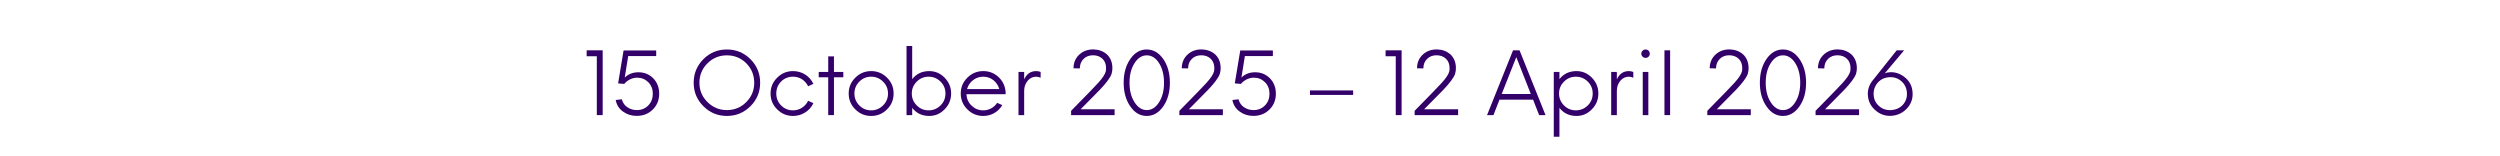 <svg xmlns="http://www.w3.org/2000/svg" xmlns:xlink="http://www.w3.org/1999/xlink" width="800" zoomAndPan="magnify" viewBox="0 0 600 37.5" height="50" preserveAspectRatio="xMidYMid meet" version="1.0"><defs><g/><clipPath id="868843b37b"><rect x="0" width="322" y="0" height="35"/></clipPath></defs><g transform="matrix(1, 0, 0, 1, 139, 1)"><g clip-path="url(#868843b37b)"><g fill="#330069" fill-opacity="1"><g transform="translate(1.079, 26.625)"><g><path d="M 3.156 0 L 3.156 -14.125 L 0.719 -14.125 L 0.719 -15.547 L 4.562 -15.547 L 4.562 0 Z M 3.156 0 "/></g></g></g><g fill="#330069" fill-opacity="1"><g transform="translate(7.564, 26.625)"><g><path d="M 6.656 -10.281 C 8.07 -10.281 9.258 -9.797 10.219 -8.828 C 11.164 -7.848 11.641 -6.617 11.641 -5.141 C 11.641 -3.617 11.129 -2.352 10.109 -1.344 C 9.078 -0.32 7.785 0.188 6.234 0.188 C 5.016 0.188 3.93 -0.148 2.984 -0.828 C 2.023 -1.504 1.43 -2.438 1.203 -3.625 L 2.672 -3.797 C 2.91 -2.93 3.367 -2.285 4.047 -1.859 C 4.703 -1.422 5.445 -1.203 6.281 -1.203 C 7.383 -1.203 8.301 -1.578 9.031 -2.328 C 9.75 -3.066 10.109 -4.004 10.109 -5.141 C 10.109 -6.242 9.75 -7.16 9.031 -7.891 C 8.301 -8.617 7.406 -8.984 6.344 -8.984 C 5.77 -8.984 5.203 -8.848 4.641 -8.578 C 4.078 -8.297 3.613 -7.93 3.25 -7.484 L 1.781 -7.609 L 3.094 -15.516 L 10.922 -15.516 L 10.922 -14.172 L 4.203 -14.172 L 3.375 -9.016 C 4.25 -9.859 5.344 -10.281 6.656 -10.281 Z M 6.656 -10.281 "/></g></g></g><g fill="#330069" fill-opacity="1"><g transform="translate(20.307, 26.625)"><g/></g></g><g fill="#330069" fill-opacity="1"><g transform="translate(26.109, 26.625)"><g><path d="M 9.344 0.203 C 7.133 0.203 5.254 -0.578 3.703 -2.141 C 2.148 -3.68 1.375 -5.555 1.375 -7.766 C 1.375 -9.973 2.148 -11.859 3.703 -13.422 C 5.254 -14.973 7.133 -15.75 9.344 -15.75 C 11.551 -15.75 13.438 -14.973 15 -13.422 C 16.551 -11.859 17.328 -9.973 17.328 -7.766 C 17.328 -5.555 16.551 -3.68 15 -2.141 C 13.438 -0.578 11.551 0.203 9.344 0.203 Z M 9.344 -1.203 C 11.164 -1.203 12.719 -1.844 14 -3.125 C 15.27 -4.395 15.906 -5.941 15.906 -7.766 C 15.906 -9.586 15.27 -11.145 14 -12.438 C 12.719 -13.707 11.164 -14.344 9.344 -14.344 C 7.52 -14.344 5.969 -13.707 4.688 -12.438 C 3.395 -11.145 2.75 -9.586 2.75 -7.766 C 2.75 -5.941 3.395 -4.395 4.688 -3.125 C 5.969 -1.844 7.52 -1.203 9.344 -1.203 Z M 9.344 -1.203 "/></g></g></g><g fill="#330069" fill-opacity="1"><g transform="translate(44.778, 26.625)"><g><path d="M 6.547 0.203 C 5.066 0.203 3.801 -0.32 2.75 -1.375 C 1.688 -2.414 1.156 -3.688 1.156 -5.188 C 1.156 -6.676 1.688 -7.941 2.75 -8.984 C 3.801 -10.035 5.066 -10.562 6.547 -10.562 C 7.609 -10.562 8.582 -10.285 9.469 -9.734 C 10.344 -9.172 11 -8.426 11.438 -7.5 L 10.172 -6.922 C 9.836 -7.609 9.352 -8.164 8.719 -8.594 C 8.07 -9.008 7.348 -9.219 6.547 -9.219 C 5.41 -9.219 4.457 -8.832 3.688 -8.062 C 2.914 -7.27 2.531 -6.312 2.531 -5.188 C 2.531 -4.051 2.914 -3.098 3.688 -2.328 C 4.457 -1.535 5.41 -1.141 6.547 -1.141 C 7.348 -1.141 8.07 -1.352 8.719 -1.781 C 9.352 -2.195 9.836 -2.75 10.172 -3.438 L 11.438 -2.859 C 11 -1.93 10.344 -1.191 9.469 -0.641 C 8.582 -0.078 7.609 0.203 6.547 0.203 Z M 6.547 0.203 "/></g></g></g><g fill="#330069" fill-opacity="1"><g transform="translate(56.961, 26.625)"><g><path d="M 6.438 -10.359 L 6.438 -9.078 L 4.188 -9.078 L 4.188 0 L 2.812 0 L 2.812 -9.078 L 0.531 -9.078 L 0.531 -10.359 L 2.812 -10.359 L 2.812 -14.094 L 4.188 -14.094 L 4.188 -10.359 Z M 6.438 -10.359 "/></g></g></g><g fill="#330069" fill-opacity="1"><g transform="translate(63.529, 26.625)"><g><path d="M 6.547 0.203 C 5.066 0.203 3.801 -0.32 2.75 -1.375 C 1.688 -2.414 1.156 -3.688 1.156 -5.188 C 1.156 -6.676 1.688 -7.941 2.75 -8.984 C 3.801 -10.035 5.066 -10.562 6.547 -10.562 C 8.035 -10.562 9.305 -10.035 10.359 -8.984 C 11.41 -7.941 11.938 -6.676 11.938 -5.188 C 11.938 -3.688 11.41 -2.414 10.359 -1.375 C 9.305 -0.32 8.035 0.203 6.547 0.203 Z M 6.547 -1.141 C 7.66 -1.141 8.613 -1.535 9.406 -2.328 C 10.195 -3.109 10.594 -4.062 10.594 -5.188 C 10.594 -6.301 10.195 -7.25 9.406 -8.031 C 8.613 -8.82 7.66 -9.219 6.547 -9.219 C 5.43 -9.219 4.484 -8.82 3.703 -8.031 C 2.922 -7.25 2.531 -6.301 2.531 -5.188 C 2.531 -4.062 2.922 -3.109 3.703 -2.328 C 4.484 -1.535 5.43 -1.141 6.547 -1.141 Z M 6.547 -1.141 "/></g></g></g><g fill="#330069" fill-opacity="1"><g transform="translate(76.645, 26.625)"><g><path d="M 7.375 -10.562 C 8.801 -10.562 10.031 -10.035 11.062 -8.984 C 12.102 -7.922 12.625 -6.656 12.625 -5.188 C 12.625 -3.707 12.102 -2.441 11.062 -1.391 C 10.031 -0.328 8.801 0.203 7.375 0.203 C 5.645 0.203 4.281 -0.441 3.281 -1.734 L 3.281 0 L 1.922 0 L 1.922 -16.578 L 3.281 -16.578 L 3.281 -8.625 C 4.281 -9.914 5.645 -10.562 7.375 -10.562 Z M 7.234 -1.141 C 8.336 -1.141 9.289 -1.535 10.094 -2.328 C 10.875 -3.109 11.266 -4.062 11.266 -5.188 C 11.266 -6.301 10.875 -7.25 10.094 -8.031 C 9.289 -8.82 8.336 -9.219 7.234 -9.219 C 6.109 -9.219 5.156 -8.82 4.375 -8.031 C 3.582 -7.25 3.188 -6.301 3.188 -5.188 C 3.188 -4.062 3.582 -3.109 4.375 -2.328 C 5.156 -1.535 6.109 -1.141 7.234 -1.141 Z M 7.234 -1.141 "/></g></g></g><g fill="#330069" fill-opacity="1"><g transform="translate(90.424, 26.625)"><g><path d="M 11.938 -5.297 L 11.906 -5.016 L 2.531 -5.016 C 2.57 -3.922 2.984 -3.004 3.766 -2.266 C 4.547 -1.516 5.473 -1.141 6.547 -1.141 C 7.223 -1.141 7.859 -1.297 8.453 -1.609 C 9.035 -1.93 9.516 -2.375 9.891 -2.938 L 11.125 -2.406 C 10.656 -1.602 10.02 -0.969 9.219 -0.5 C 8.406 -0.031 7.516 0.203 6.547 0.203 C 5.066 0.203 3.801 -0.32 2.75 -1.375 C 1.688 -2.414 1.156 -3.688 1.156 -5.188 C 1.156 -6.676 1.688 -7.941 2.75 -8.984 C 3.801 -10.035 5.066 -10.562 6.547 -10.562 C 8.023 -10.562 9.281 -10.055 10.312 -9.047 C 11.332 -8.047 11.875 -6.797 11.938 -5.297 Z M 6.547 -9.219 C 5.641 -9.219 4.828 -8.941 4.109 -8.391 C 3.391 -7.836 2.91 -7.125 2.672 -6.25 L 10.406 -6.25 C 10.164 -7.113 9.691 -7.828 8.984 -8.391 C 8.285 -8.941 7.473 -9.219 6.547 -9.219 Z M 6.547 -9.219 "/></g></g></g><g fill="#330069" fill-opacity="1"><g transform="translate(103.519, 26.625)"><g><path d="M 6.156 -10.562 C 6.531 -10.562 6.891 -10.492 7.234 -10.359 L 7.234 -8.969 C 6.859 -9.133 6.504 -9.219 6.172 -9.219 C 5.359 -9.219 4.676 -8.895 4.125 -8.25 C 3.562 -7.582 3.281 -6.766 3.281 -5.797 L 3.281 0 L 1.922 0 L 1.922 -10.359 L 3.281 -10.359 L 3.281 -8.578 C 3.883 -9.898 4.844 -10.562 6.156 -10.562 Z M 6.156 -10.562 "/></g></g></g><g fill="#330069" fill-opacity="1"><g transform="translate(111.061, 26.625)"><g/></g></g><g fill="#330069" fill-opacity="1"><g transform="translate(116.863, 26.625)"><g><path d="M 3.484 -1.406 L 11.641 -1.406 L 11.641 0 L 1.203 0 L 1.203 -1.031 C 4.941 -4.832 7.109 -7.066 7.703 -7.734 C 8.754 -8.898 9.359 -9.816 9.516 -10.484 C 9.566 -10.723 9.594 -10.977 9.594 -11.25 C 9.594 -12.219 9.301 -12.977 8.719 -13.531 C 8.145 -14.07 7.406 -14.348 6.5 -14.359 C 5.582 -14.367 4.828 -14.094 4.234 -13.531 C 3.617 -12.945 3.305 -12.172 3.297 -11.203 L 1.781 -11.234 C 1.781 -12.566 2.242 -13.664 3.172 -14.531 C 4.078 -15.363 5.207 -15.773 6.562 -15.766 C 7.832 -15.734 8.898 -15.344 9.766 -14.594 C 10.598 -13.832 11.047 -12.805 11.109 -11.516 C 11.129 -10.922 11.066 -10.391 10.922 -9.922 C 10.766 -9.453 10.438 -8.883 9.938 -8.219 C 9.445 -7.562 8.844 -6.859 8.125 -6.109 C 7.406 -5.348 6.375 -4.301 5.031 -2.969 Z M 3.484 -1.406 "/></g></g></g><g fill="#330069" fill-opacity="1"><g transform="translate(129.585, 26.625)"><g><path d="M 6.625 0.203 C 5.051 0.203 3.738 -0.562 2.688 -2.094 C 1.625 -3.613 1.094 -5.504 1.094 -7.766 C 1.094 -10.035 1.625 -11.938 2.688 -13.469 C 3.738 -14.988 5.051 -15.75 6.625 -15.75 C 8.195 -15.75 9.52 -14.988 10.594 -13.469 C 11.656 -11.938 12.188 -10.035 12.188 -7.766 C 12.188 -5.504 11.656 -3.613 10.594 -2.094 C 9.52 -0.562 8.195 0.203 6.625 0.203 Z M 6.656 -1.203 C 7.812 -1.203 8.789 -1.832 9.594 -3.094 C 10.383 -4.332 10.781 -5.891 10.781 -7.766 C 10.781 -9.648 10.383 -11.219 9.594 -12.469 C 8.789 -13.719 7.812 -14.344 6.656 -14.344 C 5.477 -14.344 4.492 -13.719 3.703 -12.469 C 2.898 -11.219 2.5 -9.648 2.5 -7.766 C 2.5 -5.891 2.898 -4.332 3.703 -3.094 C 4.492 -1.832 5.477 -1.203 6.656 -1.203 Z M 6.656 -1.203 "/></g></g></g><g fill="#330069" fill-opacity="1"><g transform="translate(142.846, 26.625)"><g><path d="M 3.484 -1.406 L 11.641 -1.406 L 11.641 0 L 1.203 0 L 1.203 -1.031 C 4.941 -4.832 7.109 -7.066 7.703 -7.734 C 8.754 -8.898 9.359 -9.816 9.516 -10.484 C 9.566 -10.723 9.594 -10.977 9.594 -11.25 C 9.594 -12.219 9.301 -12.977 8.719 -13.531 C 8.145 -14.07 7.406 -14.348 6.5 -14.359 C 5.582 -14.367 4.828 -14.094 4.234 -13.531 C 3.617 -12.945 3.305 -12.172 3.297 -11.203 L 1.781 -11.234 C 1.781 -12.566 2.242 -13.664 3.172 -14.531 C 4.078 -15.363 5.207 -15.773 6.562 -15.766 C 7.832 -15.734 8.898 -15.344 9.766 -14.594 C 10.598 -13.832 11.047 -12.805 11.109 -11.516 C 11.129 -10.922 11.066 -10.391 10.922 -9.922 C 10.766 -9.453 10.438 -8.883 9.938 -8.219 C 9.445 -7.562 8.844 -6.859 8.125 -6.109 C 7.406 -5.348 6.375 -4.301 5.031 -2.969 Z M 3.484 -1.406 "/></g></g></g><g fill="#330069" fill-opacity="1"><g transform="translate(155.568, 26.625)"><g><path d="M 6.656 -10.281 C 8.07 -10.281 9.258 -9.797 10.219 -8.828 C 11.164 -7.848 11.641 -6.617 11.641 -5.141 C 11.641 -3.617 11.129 -2.352 10.109 -1.344 C 9.078 -0.32 7.785 0.188 6.234 0.188 C 5.016 0.188 3.93 -0.148 2.984 -0.828 C 2.023 -1.504 1.43 -2.438 1.203 -3.625 L 2.672 -3.797 C 2.91 -2.93 3.367 -2.285 4.047 -1.859 C 4.703 -1.422 5.445 -1.203 6.281 -1.203 C 7.383 -1.203 8.301 -1.578 9.031 -2.328 C 9.75 -3.066 10.109 -4.004 10.109 -5.141 C 10.109 -6.242 9.75 -7.16 9.031 -7.891 C 8.301 -8.617 7.406 -8.984 6.344 -8.984 C 5.77 -8.984 5.203 -8.848 4.641 -8.578 C 4.078 -8.297 3.613 -7.93 3.25 -7.484 L 1.781 -7.609 L 3.094 -15.516 L 10.922 -15.516 L 10.922 -14.172 L 4.203 -14.172 L 3.375 -9.016 C 4.25 -9.859 5.344 -10.281 6.656 -10.281 Z M 6.656 -10.281 "/></g></g></g><g fill="#330069" fill-opacity="1"><g transform="translate(168.311, 26.625)"><g/></g></g><g fill="#330069" fill-opacity="1"><g transform="translate(174.113, 26.625)"><g><path d="M 1.281 -4.844 L 1.281 -5.922 L 11.641 -5.922 L 11.641 -4.844 Z M 1.281 -4.844 "/></g></g></g><g fill="#330069" fill-opacity="1"><g transform="translate(187.021, 26.625)"><g/></g></g><g fill="#330069" fill-opacity="1"><g transform="translate(192.823, 26.625)"><g><path d="M 3.156 0 L 3.156 -14.125 L 0.719 -14.125 L 0.719 -15.547 L 4.562 -15.547 L 4.562 0 Z M 3.156 0 "/></g></g></g><g fill="#330069" fill-opacity="1"><g transform="translate(199.308, 26.625)"><g><path d="M 3.484 -1.406 L 11.641 -1.406 L 11.641 0 L 1.203 0 L 1.203 -1.031 C 4.941 -4.832 7.109 -7.066 7.703 -7.734 C 8.754 -8.898 9.359 -9.816 9.516 -10.484 C 9.566 -10.723 9.594 -10.977 9.594 -11.25 C 9.594 -12.219 9.301 -12.977 8.719 -13.531 C 8.145 -14.07 7.406 -14.348 6.5 -14.359 C 5.582 -14.367 4.828 -14.094 4.234 -13.531 C 3.617 -12.945 3.305 -12.172 3.297 -11.203 L 1.781 -11.234 C 1.781 -12.566 2.242 -13.664 3.172 -14.531 C 4.078 -15.363 5.207 -15.773 6.562 -15.766 C 7.832 -15.734 8.898 -15.344 9.766 -14.594 C 10.598 -13.832 11.047 -12.805 11.109 -11.516 C 11.129 -10.922 11.066 -10.391 10.922 -9.922 C 10.766 -9.453 10.438 -8.883 9.938 -8.219 C 9.445 -7.562 8.844 -6.859 8.125 -6.109 C 7.406 -5.348 6.375 -4.301 5.031 -2.969 Z M 3.484 -1.406 "/></g></g></g><g fill="#330069" fill-opacity="1"><g transform="translate(212.031, 26.625)"><g/></g></g><g fill="#330069" fill-opacity="1"><g transform="translate(217.832, 26.625)"><g><path d="M 12.562 0 L 11.109 -3.703 L 3.047 -3.703 L 1.594 0 L 0.062 0 L 6.297 -15.547 L 7.859 -15.547 L 14.094 0 Z M 3.578 -5.062 L 10.562 -5.062 L 7.078 -13.922 Z M 3.578 -5.062 "/></g></g></g><g fill="#330069" fill-opacity="1"><g transform="translate(231.984, 26.625)"><g><path d="M 7.375 -10.562 C 8.801 -10.562 10.031 -10.035 11.062 -8.984 C 12.102 -7.922 12.625 -6.656 12.625 -5.188 C 12.625 -3.707 12.102 -2.441 11.062 -1.391 C 10.031 -0.328 8.801 0.203 7.375 0.203 C 5.645 0.203 4.281 -0.441 3.281 -1.734 L 3.281 5.188 L 1.922 5.188 L 1.922 -10.359 L 3.281 -10.359 L 3.281 -8.625 C 4.281 -9.914 5.645 -10.562 7.375 -10.562 Z M 7.234 -1.141 C 8.336 -1.141 9.289 -1.535 10.094 -2.328 C 10.875 -3.109 11.266 -4.062 11.266 -5.188 C 11.266 -6.301 10.875 -7.25 10.094 -8.031 C 9.289 -8.82 8.336 -9.219 7.234 -9.219 C 6.109 -9.219 5.156 -8.82 4.375 -8.031 C 3.582 -7.25 3.188 -6.301 3.188 -5.188 C 3.188 -4.062 3.582 -3.109 4.375 -2.328 C 5.156 -1.535 6.109 -1.141 7.234 -1.141 Z M 7.234 -1.141 "/></g></g></g><g fill="#330069" fill-opacity="1"><g transform="translate(245.763, 26.625)"><g><path d="M 6.156 -10.562 C 6.531 -10.562 6.891 -10.492 7.234 -10.359 L 7.234 -8.969 C 6.859 -9.133 6.504 -9.219 6.172 -9.219 C 5.359 -9.219 4.676 -8.895 4.125 -8.25 C 3.562 -7.582 3.281 -6.766 3.281 -5.797 L 3.281 0 L 1.922 0 L 1.922 -10.359 L 3.281 -10.359 L 3.281 -8.578 C 3.883 -9.898 4.844 -10.562 6.156 -10.562 Z M 6.156 -10.562 "/></g></g></g><g fill="#330069" fill-opacity="1"><g transform="translate(253.305, 26.625)"><g><path d="M 2.625 -13.734 C 2.352 -13.734 2.117 -13.832 1.922 -14.031 C 1.711 -14.219 1.609 -14.453 1.609 -14.734 C 1.609 -15.023 1.711 -15.266 1.922 -15.453 C 2.117 -15.648 2.352 -15.75 2.625 -15.75 C 2.906 -15.75 3.148 -15.648 3.359 -15.453 C 3.547 -15.266 3.641 -15.023 3.641 -14.734 C 3.641 -14.453 3.547 -14.219 3.359 -14.031 C 3.148 -13.832 2.906 -13.734 2.625 -13.734 Z M 1.953 0 L 1.953 -10.359 L 3.297 -10.359 L 3.297 0 Z M 1.953 0 "/></g></g></g><g fill="#330069" fill-opacity="1"><g transform="translate(258.547, 26.625)"><g><path d="M 1.922 0 L 1.922 -15.547 L 3.281 -15.547 L 3.281 0 Z M 1.922 0 "/></g></g></g><g fill="#330069" fill-opacity="1"><g transform="translate(263.748, 26.625)"><g/></g></g><g fill="#330069" fill-opacity="1"><g transform="translate(269.55, 26.625)"><g><path d="M 3.484 -1.406 L 11.641 -1.406 L 11.641 0 L 1.203 0 L 1.203 -1.031 C 4.941 -4.832 7.109 -7.066 7.703 -7.734 C 8.754 -8.898 9.359 -9.816 9.516 -10.484 C 9.566 -10.723 9.594 -10.977 9.594 -11.25 C 9.594 -12.219 9.301 -12.977 8.719 -13.531 C 8.145 -14.07 7.406 -14.348 6.5 -14.359 C 5.582 -14.367 4.828 -14.094 4.234 -13.531 C 3.617 -12.945 3.305 -12.172 3.297 -11.203 L 1.781 -11.234 C 1.781 -12.566 2.242 -13.664 3.172 -14.531 C 4.078 -15.363 5.207 -15.773 6.562 -15.766 C 7.832 -15.734 8.898 -15.344 9.766 -14.594 C 10.598 -13.832 11.047 -12.805 11.109 -11.516 C 11.129 -10.922 11.066 -10.391 10.922 -9.922 C 10.766 -9.453 10.438 -8.883 9.938 -8.219 C 9.445 -7.562 8.844 -6.859 8.125 -6.109 C 7.406 -5.348 6.375 -4.301 5.031 -2.969 Z M 3.484 -1.406 "/></g></g></g><g fill="#330069" fill-opacity="1"><g transform="translate(282.272, 26.625)"><g><path d="M 6.625 0.203 C 5.051 0.203 3.738 -0.562 2.688 -2.094 C 1.625 -3.613 1.094 -5.504 1.094 -7.766 C 1.094 -10.035 1.625 -11.938 2.688 -13.469 C 3.738 -14.988 5.051 -15.75 6.625 -15.75 C 8.195 -15.75 9.52 -14.988 10.594 -13.469 C 11.656 -11.938 12.188 -10.035 12.188 -7.766 C 12.188 -5.504 11.656 -3.613 10.594 -2.094 C 9.52 -0.562 8.195 0.203 6.625 0.203 Z M 6.656 -1.203 C 7.812 -1.203 8.789 -1.832 9.594 -3.094 C 10.383 -4.332 10.781 -5.891 10.781 -7.766 C 10.781 -9.648 10.383 -11.219 9.594 -12.469 C 8.789 -13.719 7.812 -14.344 6.656 -14.344 C 5.477 -14.344 4.492 -13.719 3.703 -12.469 C 2.898 -11.219 2.5 -9.648 2.5 -7.766 C 2.5 -5.891 2.898 -4.332 3.703 -3.094 C 4.492 -1.832 5.477 -1.203 6.656 -1.203 Z M 6.656 -1.203 "/></g></g></g><g fill="#330069" fill-opacity="1"><g transform="translate(295.533, 26.625)"><g><path d="M 3.484 -1.406 L 11.641 -1.406 L 11.641 0 L 1.203 0 L 1.203 -1.031 C 4.941 -4.832 7.109 -7.066 7.703 -7.734 C 8.754 -8.898 9.359 -9.816 9.516 -10.484 C 9.566 -10.723 9.594 -10.977 9.594 -11.25 C 9.594 -12.219 9.301 -12.977 8.719 -13.531 C 8.145 -14.07 7.406 -14.348 6.5 -14.359 C 5.582 -14.367 4.828 -14.094 4.234 -13.531 C 3.617 -12.945 3.305 -12.172 3.297 -11.203 L 1.781 -11.234 C 1.781 -12.566 2.242 -13.664 3.172 -14.531 C 4.078 -15.363 5.207 -15.773 6.562 -15.766 C 7.832 -15.734 8.898 -15.344 9.766 -14.594 C 10.598 -13.832 11.047 -12.805 11.109 -11.516 C 11.129 -10.922 11.066 -10.391 10.922 -9.922 C 10.766 -9.453 10.438 -8.883 9.938 -8.219 C 9.445 -7.562 8.844 -6.859 8.125 -6.109 C 7.406 -5.348 6.375 -4.301 5.031 -2.969 Z M 3.484 -1.406 "/></g></g></g><g fill="#330069" fill-opacity="1"><g transform="translate(308.255, 26.625)"><g><path d="M 11.766 -5.359 C 11.848 -3.91 11.395 -2.656 10.406 -1.594 C 9.406 -0.52 8.164 0.066 6.688 0.172 C 5.195 0.254 3.906 -0.195 2.812 -1.188 C 1.707 -2.145 1.113 -3.352 1.031 -4.812 C 0.945 -6.188 1.406 -7.445 2.406 -8.594 L 7.953 -15.547 L 9.734 -15.547 L 5.094 -10.031 C 5.477 -10.195 5.938 -10.285 6.469 -10.297 C 7.758 -10.328 8.953 -9.879 10.047 -8.953 C 11.129 -8.016 11.703 -6.816 11.766 -5.359 Z M 6.672 -1.203 C 7.805 -1.285 8.734 -1.719 9.453 -2.5 C 10.148 -3.289 10.469 -4.238 10.406 -5.344 C 10.332 -6.488 9.891 -7.422 9.078 -8.141 C 8.266 -8.848 7.289 -9.164 6.156 -9.094 C 5.02 -9.02 4.098 -8.578 3.391 -7.766 C 2.68 -6.953 2.359 -5.973 2.422 -4.828 C 2.492 -3.723 2.938 -2.828 3.75 -2.141 C 4.551 -1.441 5.523 -1.129 6.672 -1.203 Z M 6.672 -1.203 "/></g></g></g></g></g></svg>
